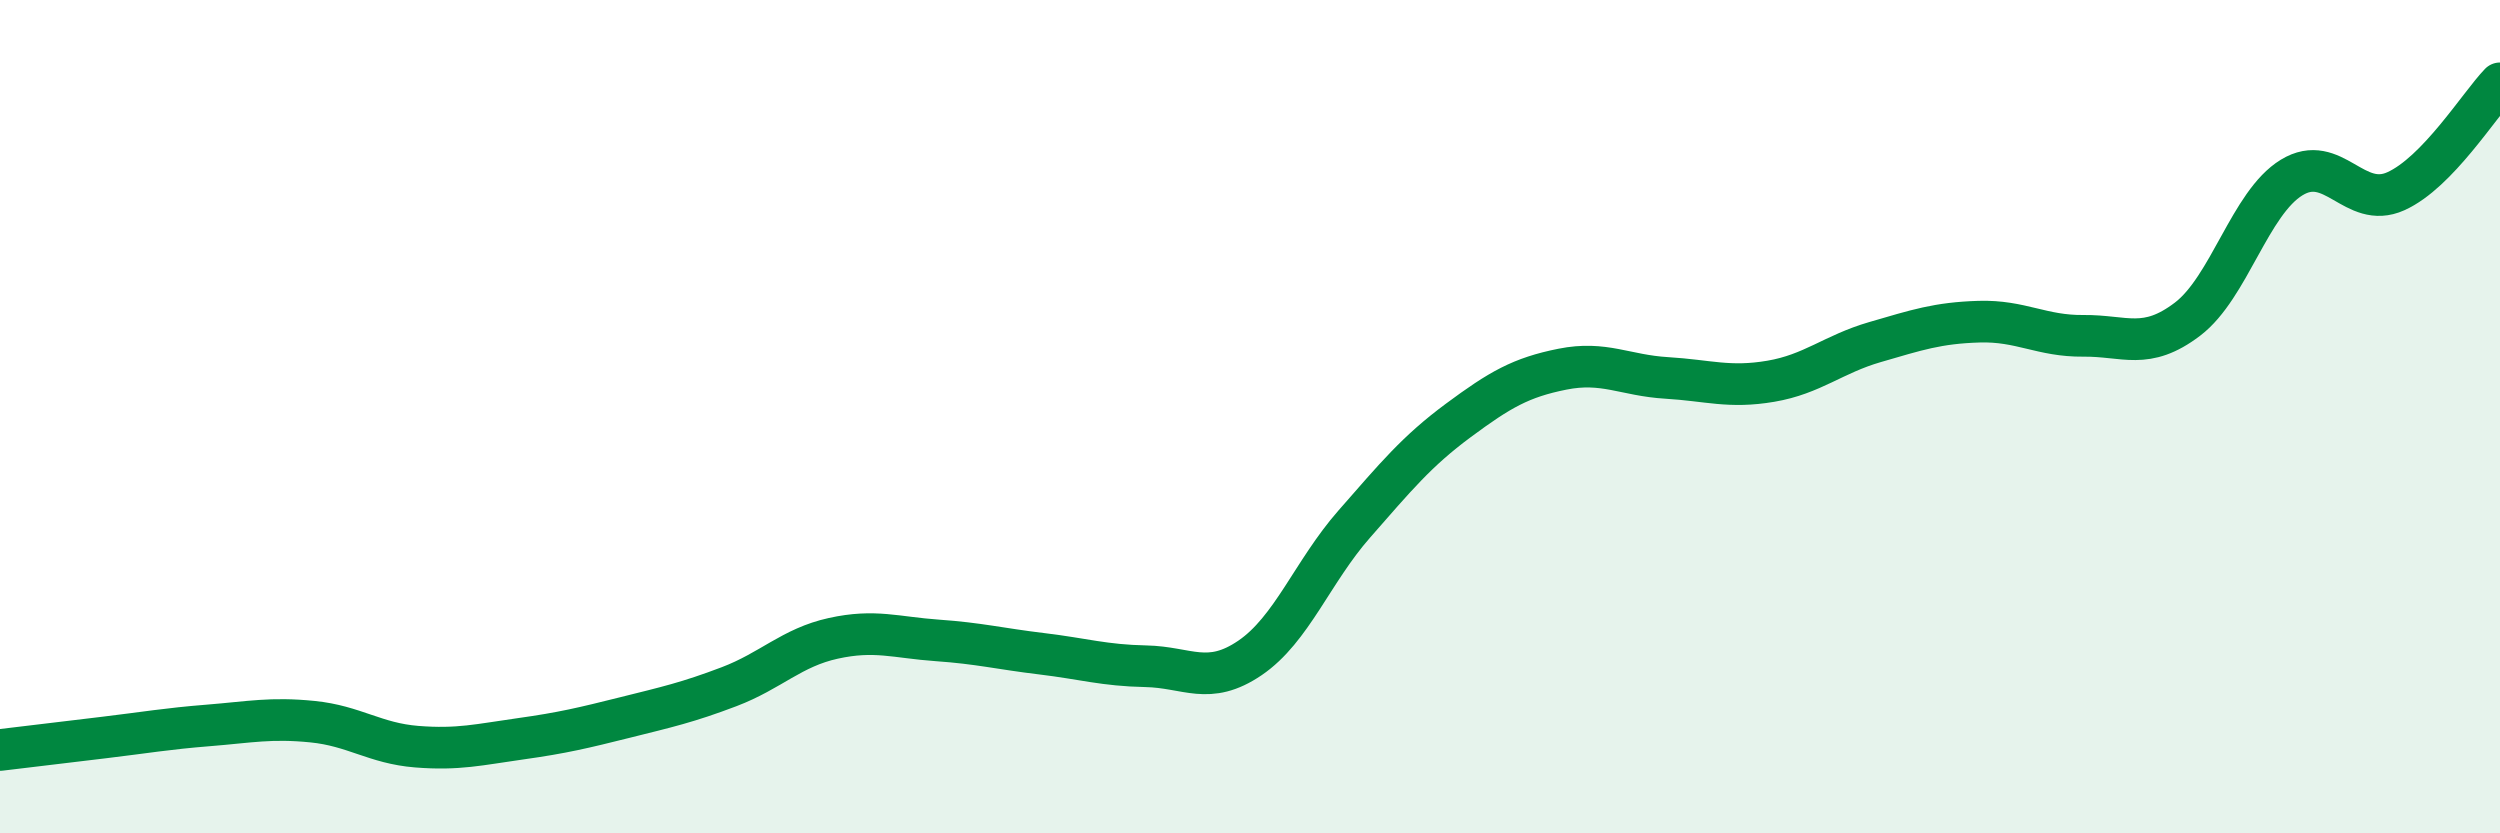 
    <svg width="60" height="20" viewBox="0 0 60 20" xmlns="http://www.w3.org/2000/svg">
      <path
        d="M 0,18 C 0.5,17.94 1.5,17.82 2.5,17.7 C 3.5,17.58 4,17.49 5,17.41 C 6,17.33 6.5,17.22 7.5,17.32 C 8.5,17.42 9,17.84 10,17.92 C 11,18 11.5,17.87 12.5,17.73 C 13.5,17.59 14,17.47 15,17.22 C 16,16.97 16.5,16.86 17.5,16.48 C 18.5,16.1 19,15.54 20,15.32 C 21,15.1 21.5,15.3 22.5,15.37 C 23.5,15.44 24,15.57 25,15.69 C 26,15.81 26.5,15.97 27.5,15.99 C 28.5,16.01 29,16.47 30,15.79 C 31,15.11 31.5,13.72 32.5,12.58 C 33.5,11.44 34,10.83 35,10.09 C 36,9.35 36.5,9.06 37.5,8.86 C 38.5,8.66 39,9.01 40,9.07 C 41,9.13 41.5,9.32 42.5,9.15 C 43.5,8.98 44,8.5 45,8.21 C 46,7.92 46.5,7.75 47.5,7.72 C 48.5,7.69 49,8.07 50,8.06 C 51,8.05 51.5,8.42 52.5,7.66 C 53.5,6.9 54,4.87 55,4.26 C 56,3.65 56.5,5.04 57.5,4.59 C 58.5,4.14 59.5,2.52 60,2L60 20L0 20Z"
        fill="#008740"
        opacity="0.1"
        stroke-linecap="round"
        stroke-linejoin="round"
      />
      <path
        d="M 0,18 C 0.5,17.94 1.5,17.82 2.5,17.7 C 3.5,17.58 4,17.49 5,17.41 C 6,17.33 6.5,17.22 7.5,17.32 C 8.5,17.42 9,17.84 10,17.92 C 11,18 11.5,17.87 12.5,17.73 C 13.5,17.59 14,17.47 15,17.22 C 16,16.97 16.5,16.86 17.5,16.48 C 18.5,16.1 19,15.54 20,15.32 C 21,15.1 21.5,15.3 22.5,15.37 C 23.5,15.44 24,15.57 25,15.69 C 26,15.81 26.5,15.97 27.5,15.99 C 28.5,16.01 29,16.47 30,15.79 C 31,15.11 31.5,13.72 32.5,12.58 C 33.5,11.44 34,10.83 35,10.09 C 36,9.35 36.5,9.06 37.5,8.86 C 38.5,8.66 39,9.01 40,9.07 C 41,9.13 41.5,9.32 42.5,9.15 C 43.5,8.98 44,8.5 45,8.21 C 46,7.92 46.5,7.75 47.5,7.72 C 48.5,7.69 49,8.07 50,8.06 C 51,8.05 51.5,8.42 52.5,7.66 C 53.5,6.9 54,4.87 55,4.26 C 56,3.65 56.5,5.04 57.5,4.59 C 58.5,4.14 59.5,2.52 60,2"
        stroke="#008740"
        stroke-width="1"
        fill="none"
        stroke-linecap="round"
        stroke-linejoin="round"
      />
    </svg>
  